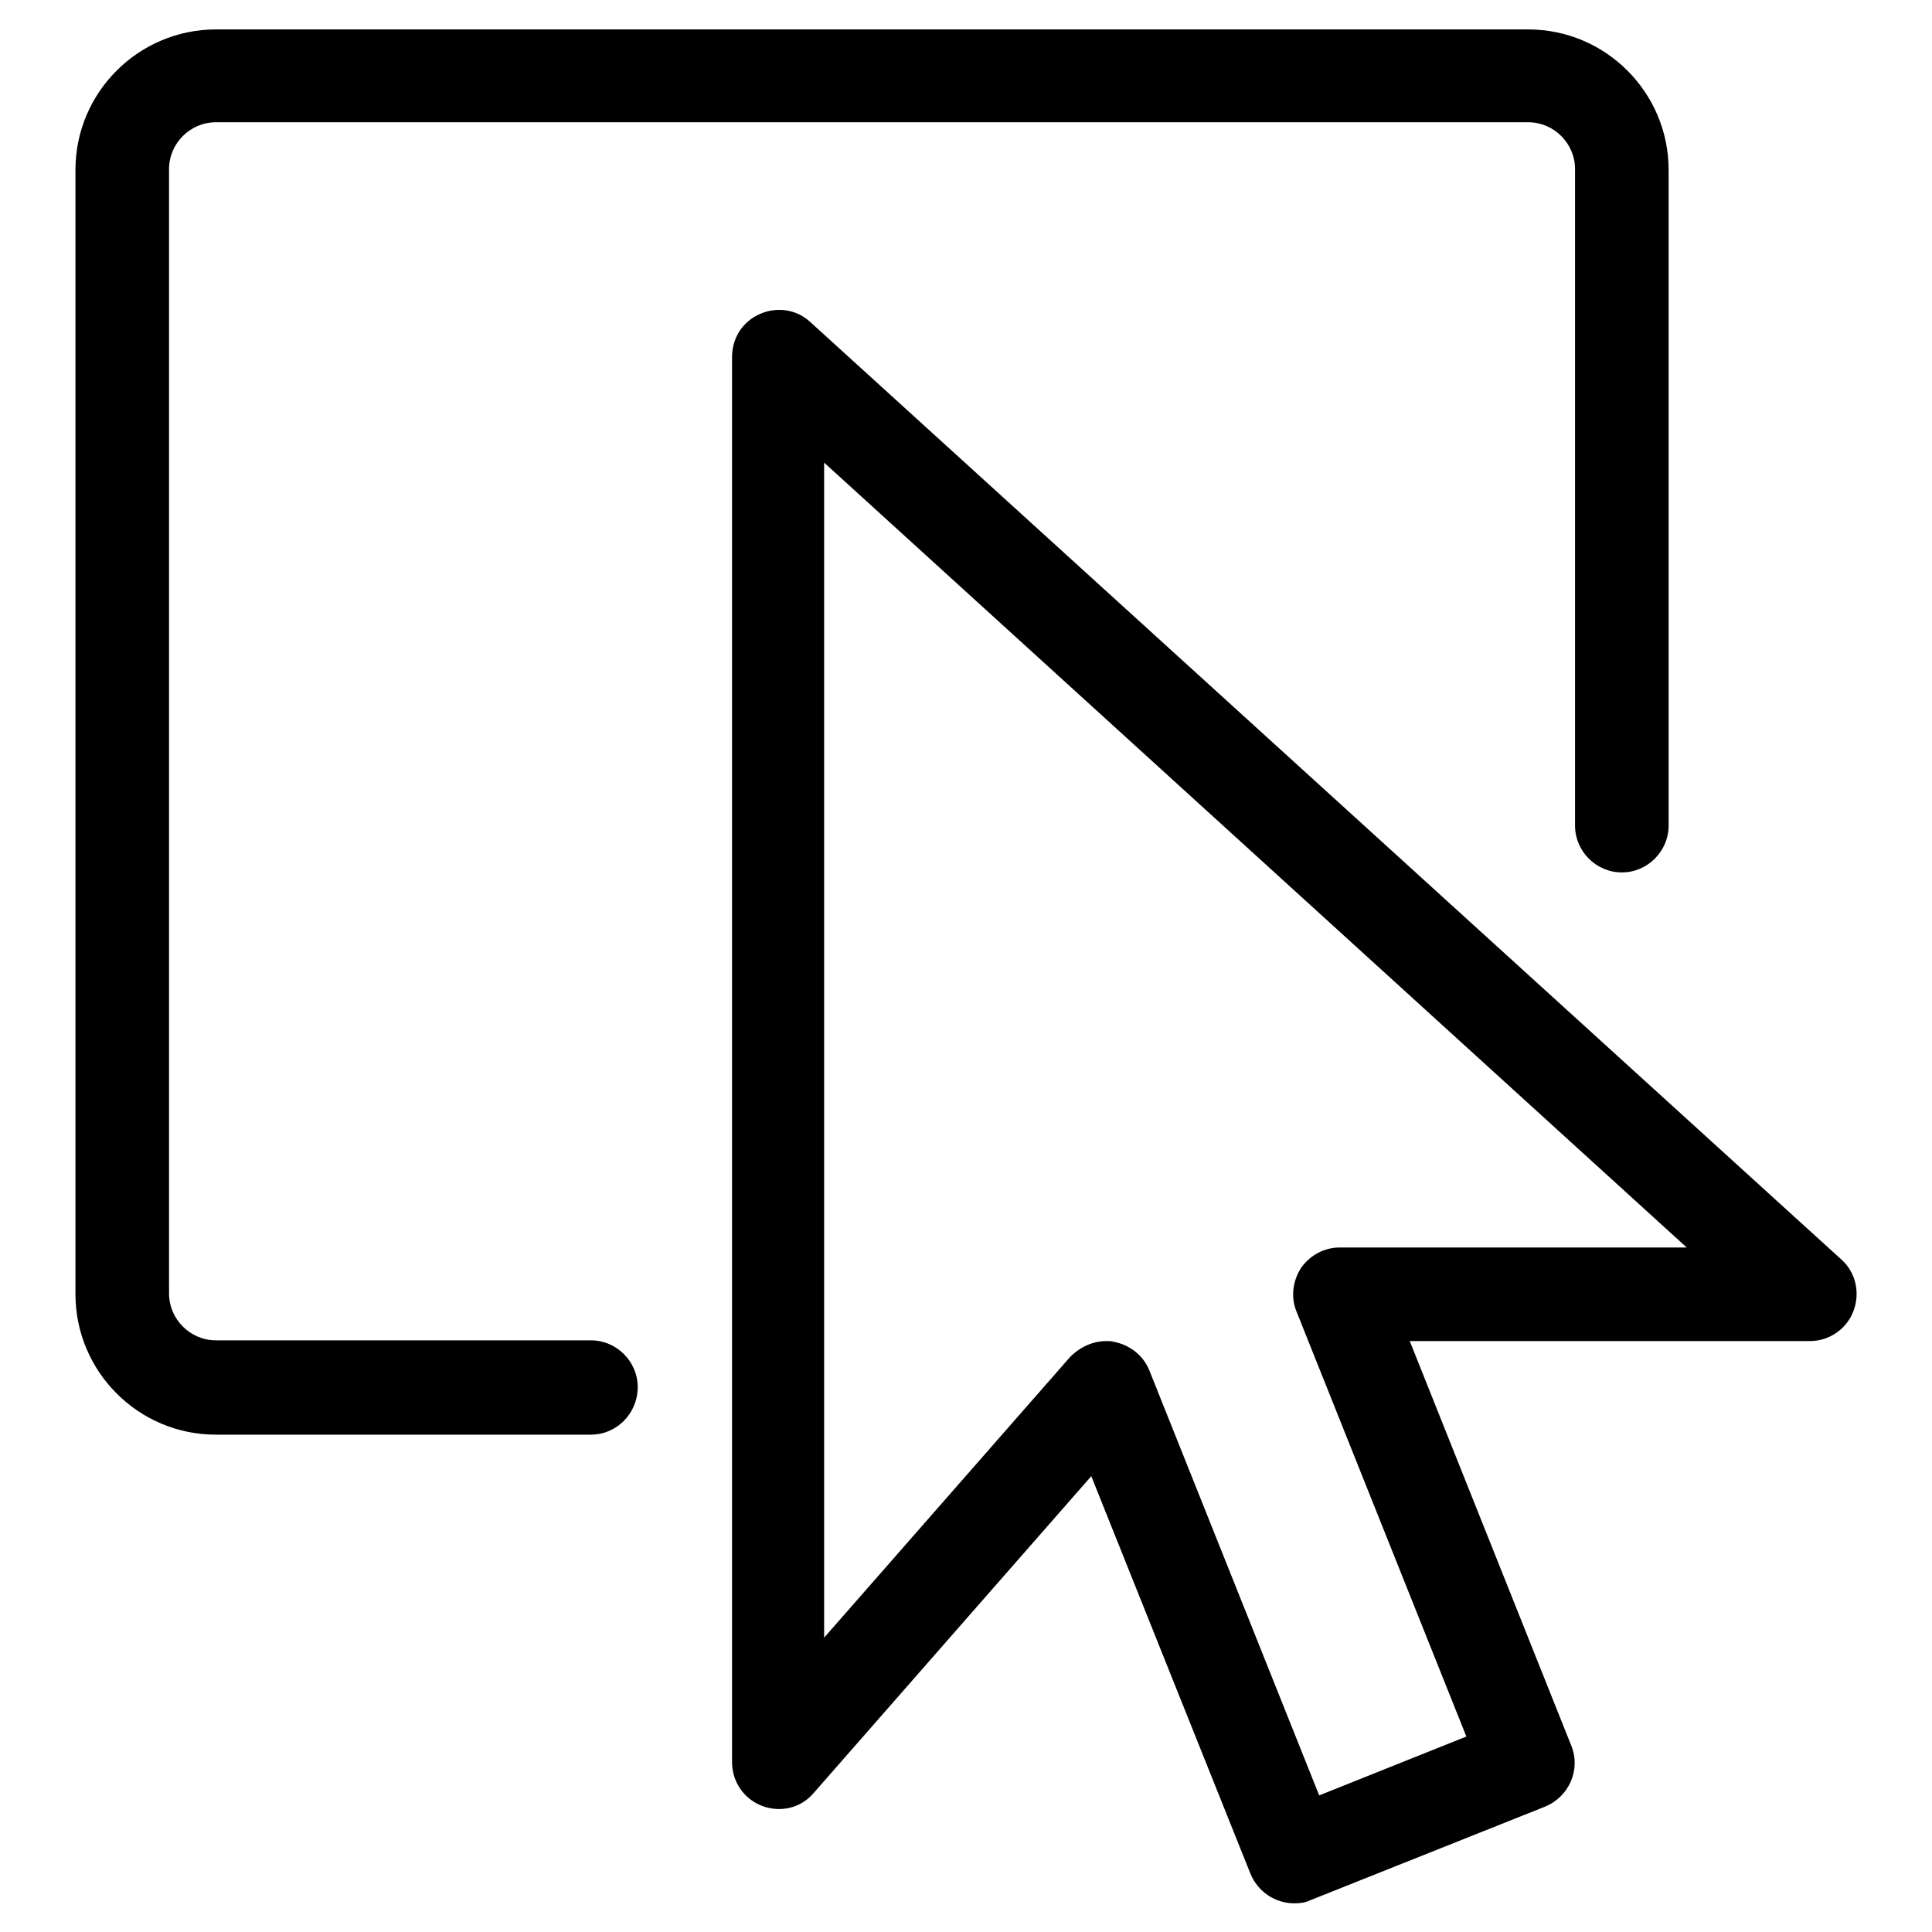 <?xml version="1.0" encoding="utf-8"?>
<!-- Svg Vector Icons : http://www.onlinewebfonts.com/icon -->
<!DOCTYPE svg PUBLIC "-//W3C//DTD SVG 1.1//EN" "http://www.w3.org/Graphics/SVG/1.1/DTD/svg11.dtd">
<svg version="1.1" xmlns="http://www.w3.org/2000/svg" xmlns:xlink="http://www.w3.org/1999/xlink" x="0px" y="0px" viewBox="0 0 256 256" enable-background="new 0 0 256 256" xml:space="preserve">
<g><g><path fill="#000000" d="M78.3,190.1H28.6c-10.3,0-18.6-8.4-18.6-18.6v-149c0-10.3,8.4-18.6,18.6-18.6h173.9c10.3,0,18.6,8.4,18.6,18.6v86.9c0,3.4-2.8,6.2-6.2,6.2c-3.4,0-6.2-2.8-6.2-6.2V22.4c0-3.4-2.8-6.2-6.2-6.2H28.6c-3.4,0-6.2,2.8-6.2,6.2v149c0,3.4,2.8,6.2,6.2,6.2h49.7c3.4,0,6.2,2.8,6.2,6.2C84.5,187.3,81.7,190.1,78.3,190.1L78.3,190.1z"/><path fill="#000000" d="M171.5,252.2c-2.5,0-4.8-1.5-5.8-3.9l-21.1-52.7l-36.8,42c-1.7,2-4.4,2.6-6.8,1.7c-2.4-0.9-4-3.2-4-5.8V47.3c0-2.5,1.4-4.7,3.7-5.7c2.3-1,4.9-0.6,6.7,1.1L244,166.9c1.9,1.7,2.5,4.4,1.6,6.8c-0.9,2.4-3.2,4-5.8,4h-53l21.4,53.6c1.3,3.2-0.3,6.8-3.5,8.1l-31.1,12.4C173,252.1,172.3,252.2,171.5,252.2L171.5,252.2z M146.6,177.7c0.4,0,0.7,0,1,0.1c2.1,0.4,3.9,1.8,4.7,3.8l22.5,56.3l19.5-7.8l-22.5-56.3c-0.8-1.9-0.5-4.1,0.6-5.8c1.2-1.7,3.1-2.7,5.1-2.7h46l-114.3-104V217l32.6-37.2C143.2,178.4,144.9,177.7,146.6,177.7L146.6,177.7z"/></g></g>
</svg>